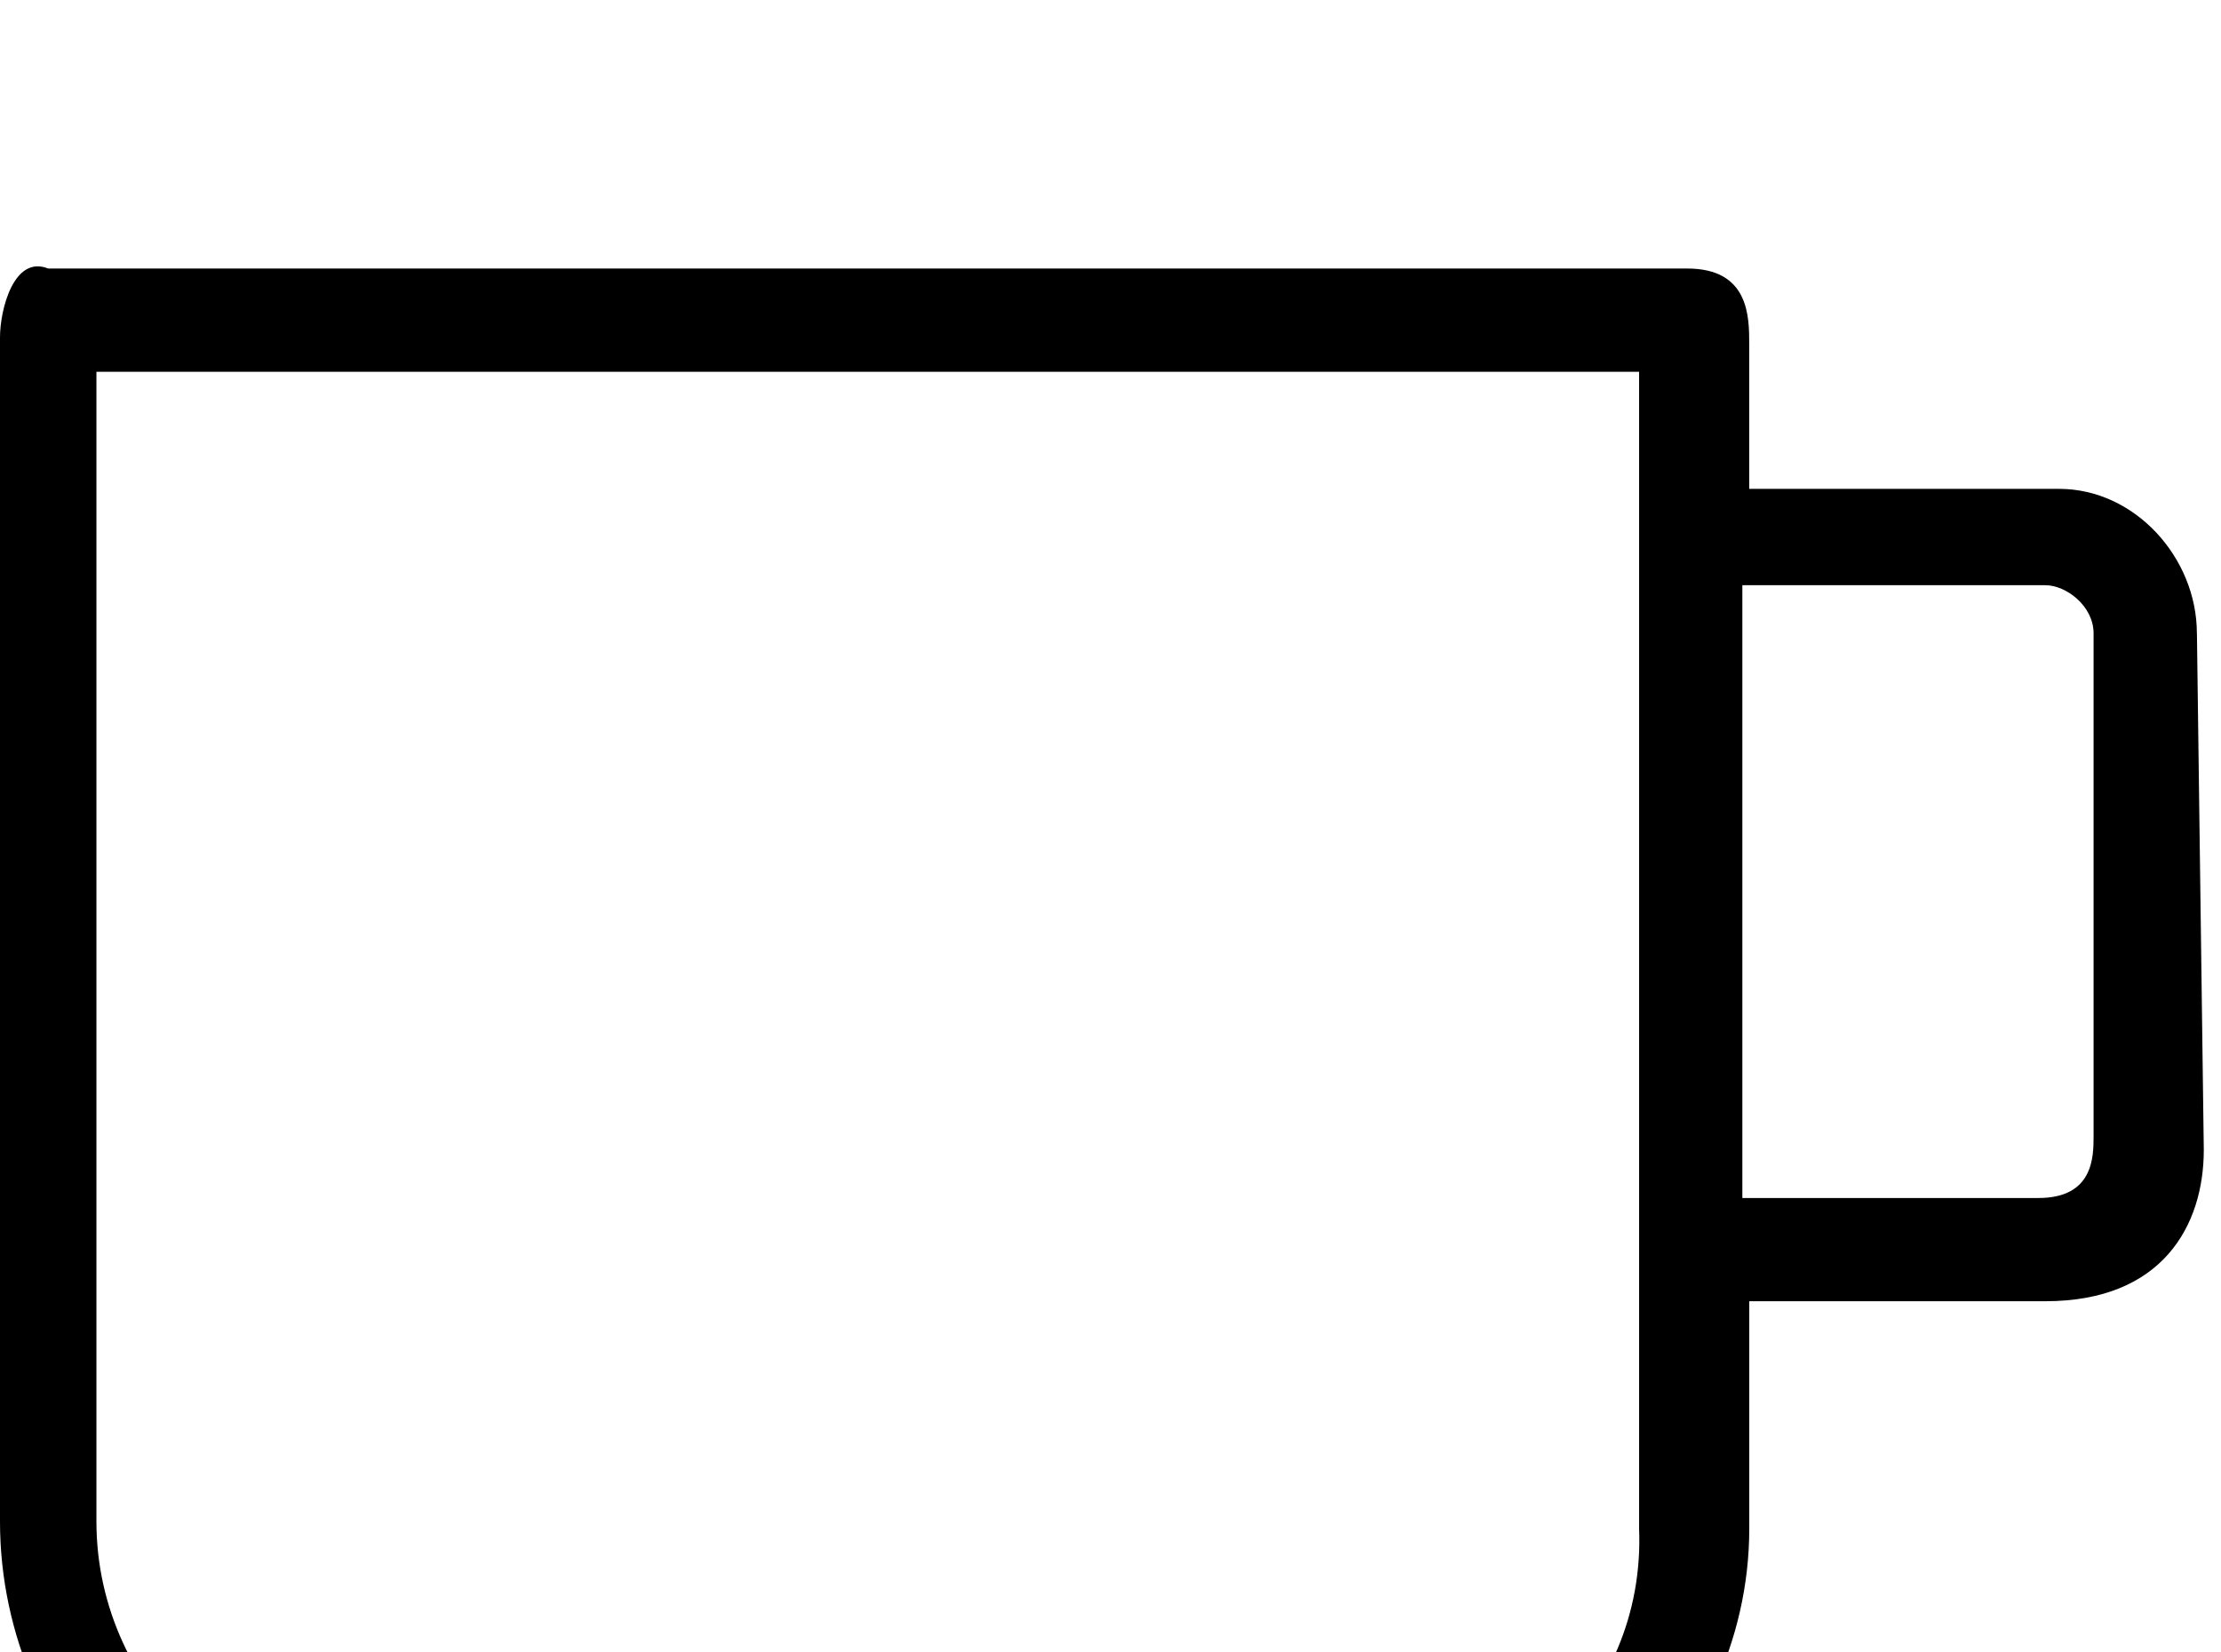 <!-- Generated by IcoMoon.io -->
<svg version="1.1" xmlns="http://www.w3.org/2000/svg" width="43" height="32" viewBox="0 0 43 32">
<title>complimentary-tea</title>
<path d="M42.533 12.267c0-1.467-1.2-2.8-2.667-2.8h-6v-2.8c0-0.533 0-1.467-1.2-1.467h-31.733c-0.667-0.267-0.933 0.8-0.933 1.333v22.933c0 4.4 3.733 8.133 8.267 8.133h17.067c4.533 0 8.533-3.6 8.533-8v-4.4h5.733c2.267 0 3.067-1.467 3.067-2.933l-0.133-10zM25.6 35.467h-17.333c-3.467 0-6.4-2.667-6.4-6v-22.267h29.867v22.4c0.133 3.333-2.667 5.867-6.133 5.867zM40.533 22c0 0.4 0 1.2-1.067 1.2h-5.733v-11.867h5.867c0.4 0 0.933 0.4 0.933 0.933v9.733z"></path>
</svg>
